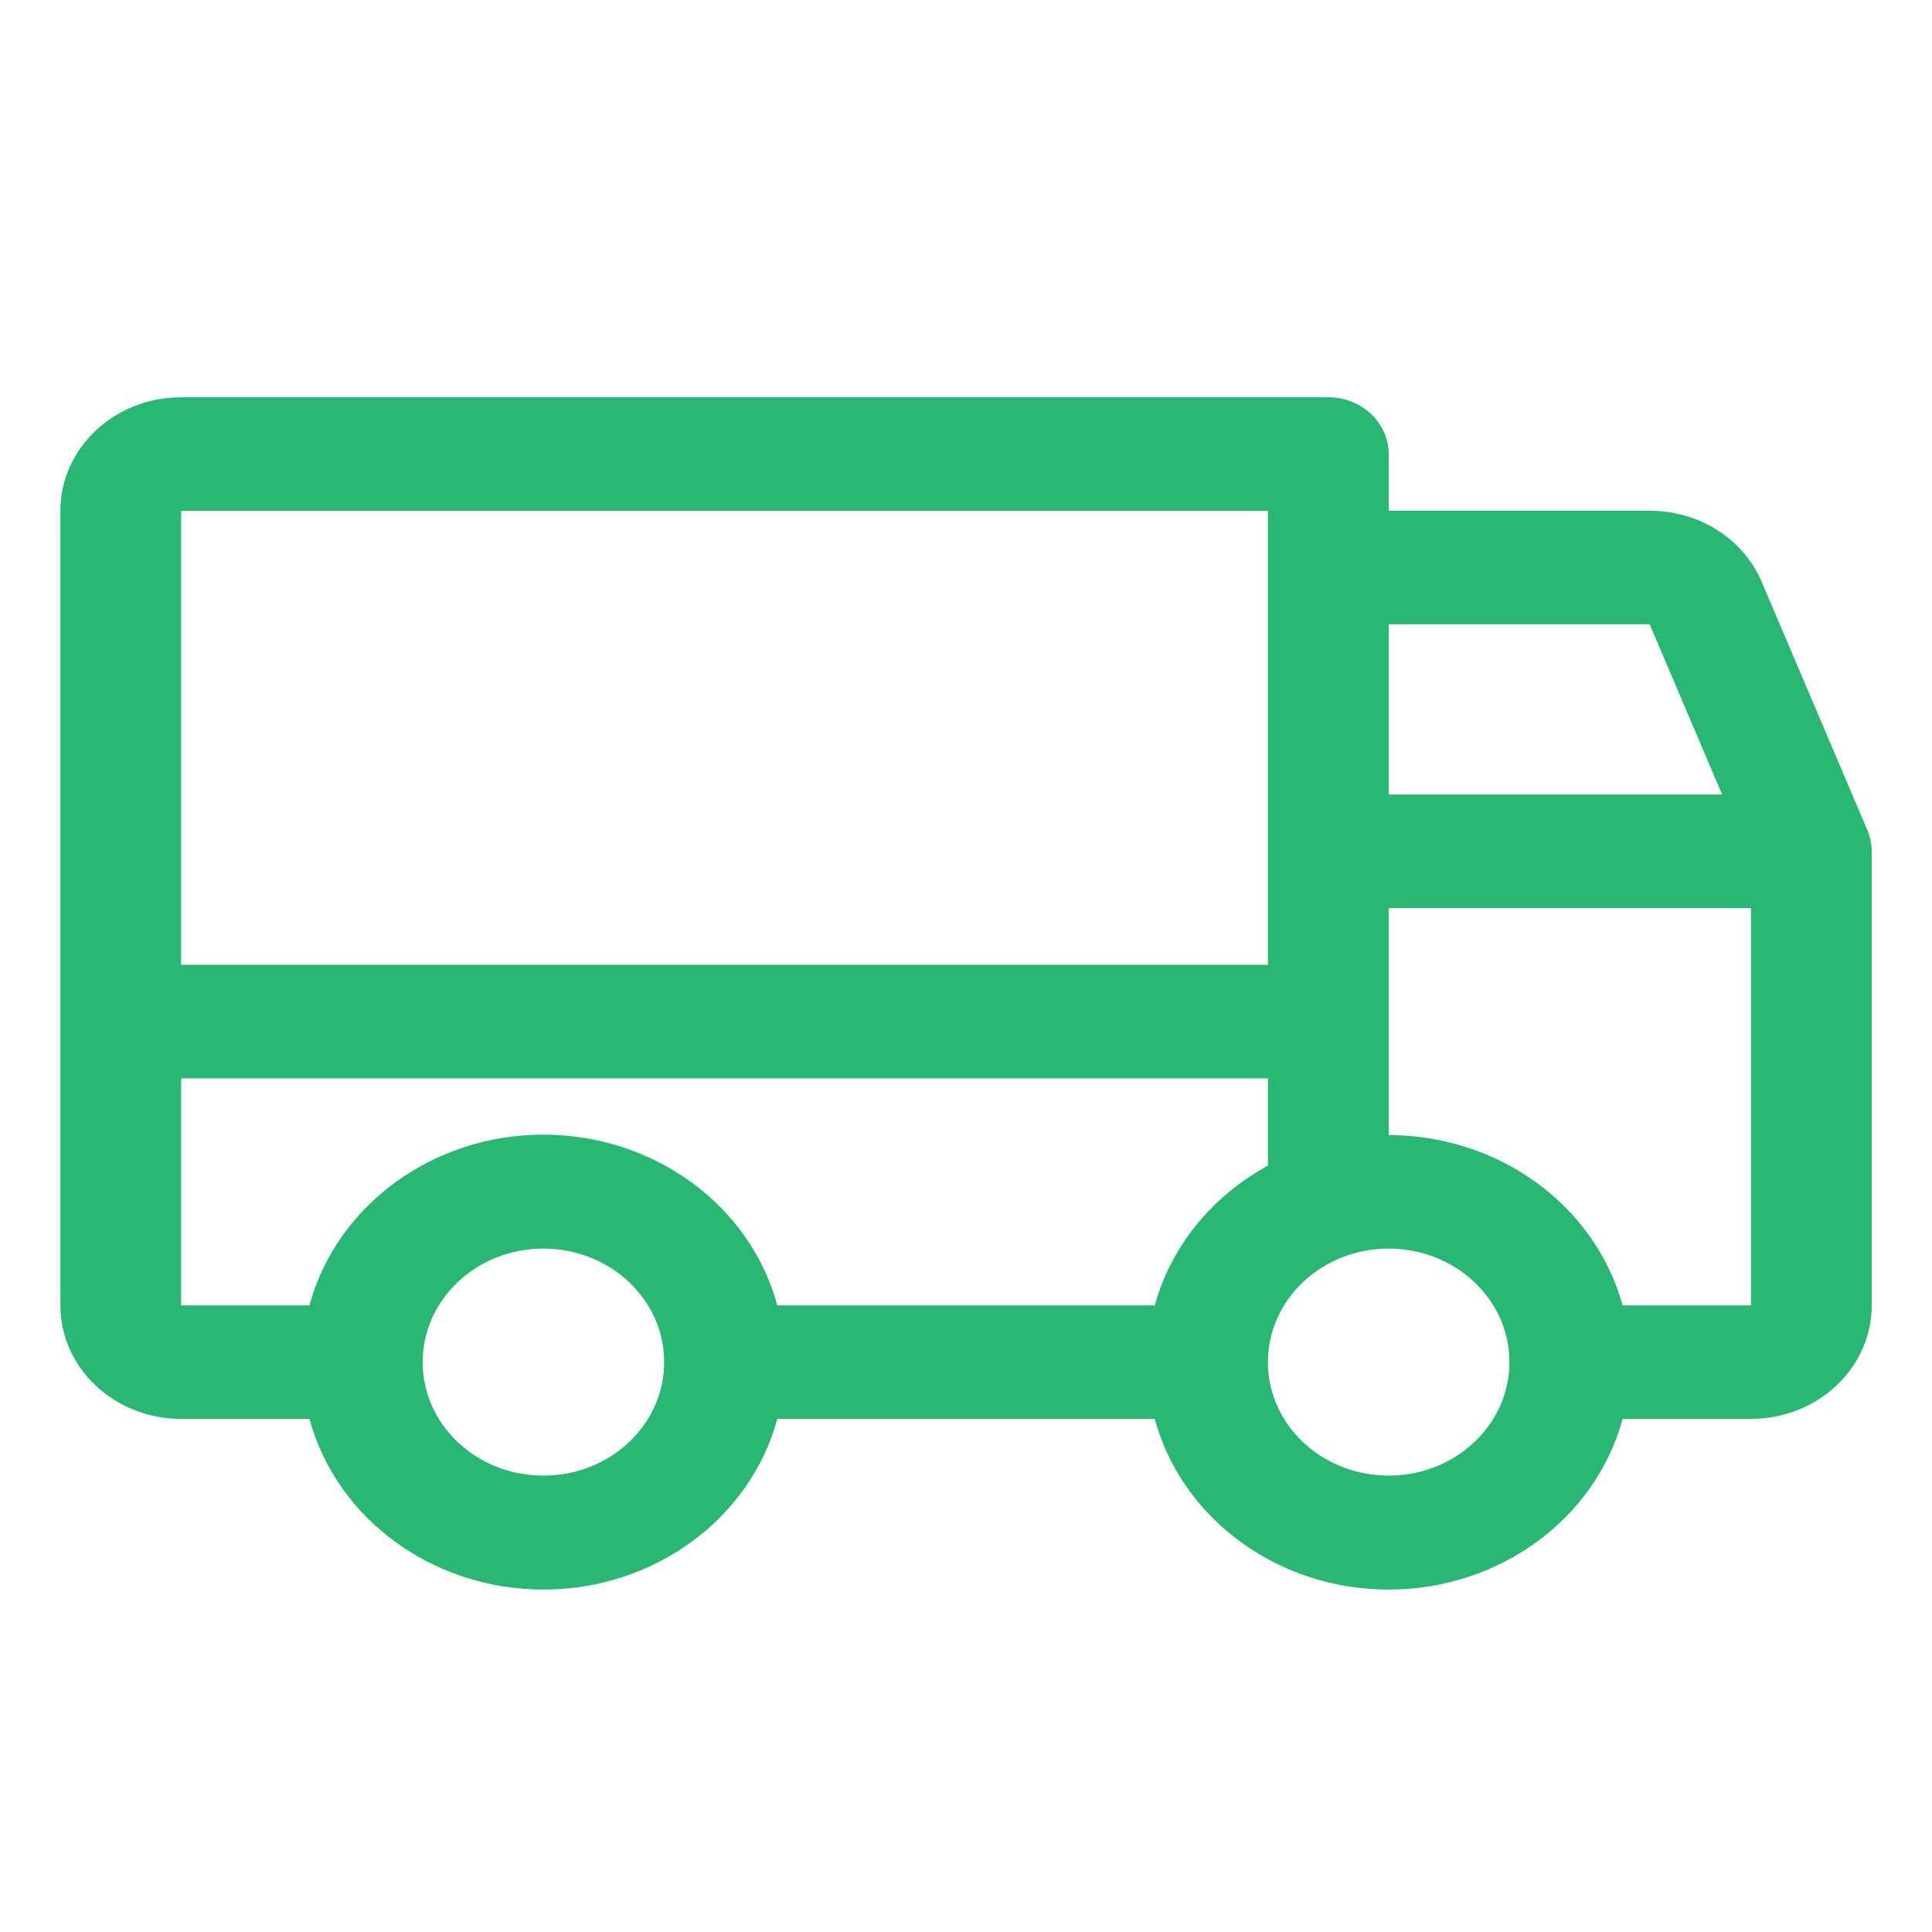 <svg xmlns="http://www.w3.org/2000/svg" width="68" height="68" viewBox="0 0 68 68" fill="none"><path fill-rule="evenodd" clip-rule="evenodd" d="M65.724 29.215L62.005 20.475C61.359 18.962 59.797 17.973 58.063 17.978H48.877V15.981C48.877 14.877 47.926 13.983 46.752 13.983H6.375C4.028 13.983 2.125 15.772 2.125 17.978V45.944C2.125 48.151 4.028 49.94 6.375 49.94H10.891C11.854 53.475 15.243 55.948 19.126 55.948C23.008 55.948 26.398 53.475 27.36 49.94H40.642C41.605 53.475 44.995 55.948 48.877 55.948C52.76 55.948 56.149 53.475 57.112 49.94H61.628C63.975 49.94 65.878 48.151 65.878 45.944V29.964C65.879 29.707 65.826 29.453 65.724 29.215ZM48.877 21.973H58.063L60.613 27.966H48.877V21.973ZM6.375 17.978H44.627V33.959H6.375V17.978ZM19.126 51.937C16.779 51.937 14.876 50.148 14.876 47.942C14.876 45.736 16.779 43.947 19.126 43.947C21.473 43.947 23.376 45.736 23.376 47.942C23.376 50.148 21.473 51.937 19.126 51.937ZM40.642 45.944H27.36C26.398 42.409 23.008 39.936 19.126 39.936C15.243 39.936 11.854 42.409 10.891 45.944H6.375V37.954H44.627V41.028C42.653 42.1 41.218 43.871 40.642 45.944ZM48.877 51.937C46.53 51.937 44.627 50.148 44.627 47.942C44.627 45.736 46.53 43.947 48.877 43.947C51.224 43.947 53.127 45.736 53.127 47.942C53.127 50.148 51.224 51.937 48.877 51.937ZM61.628 45.944H57.112C56.137 42.418 52.753 39.955 48.877 39.952V31.961H61.628V45.944Z" fill="#2AB673"></path></svg>
